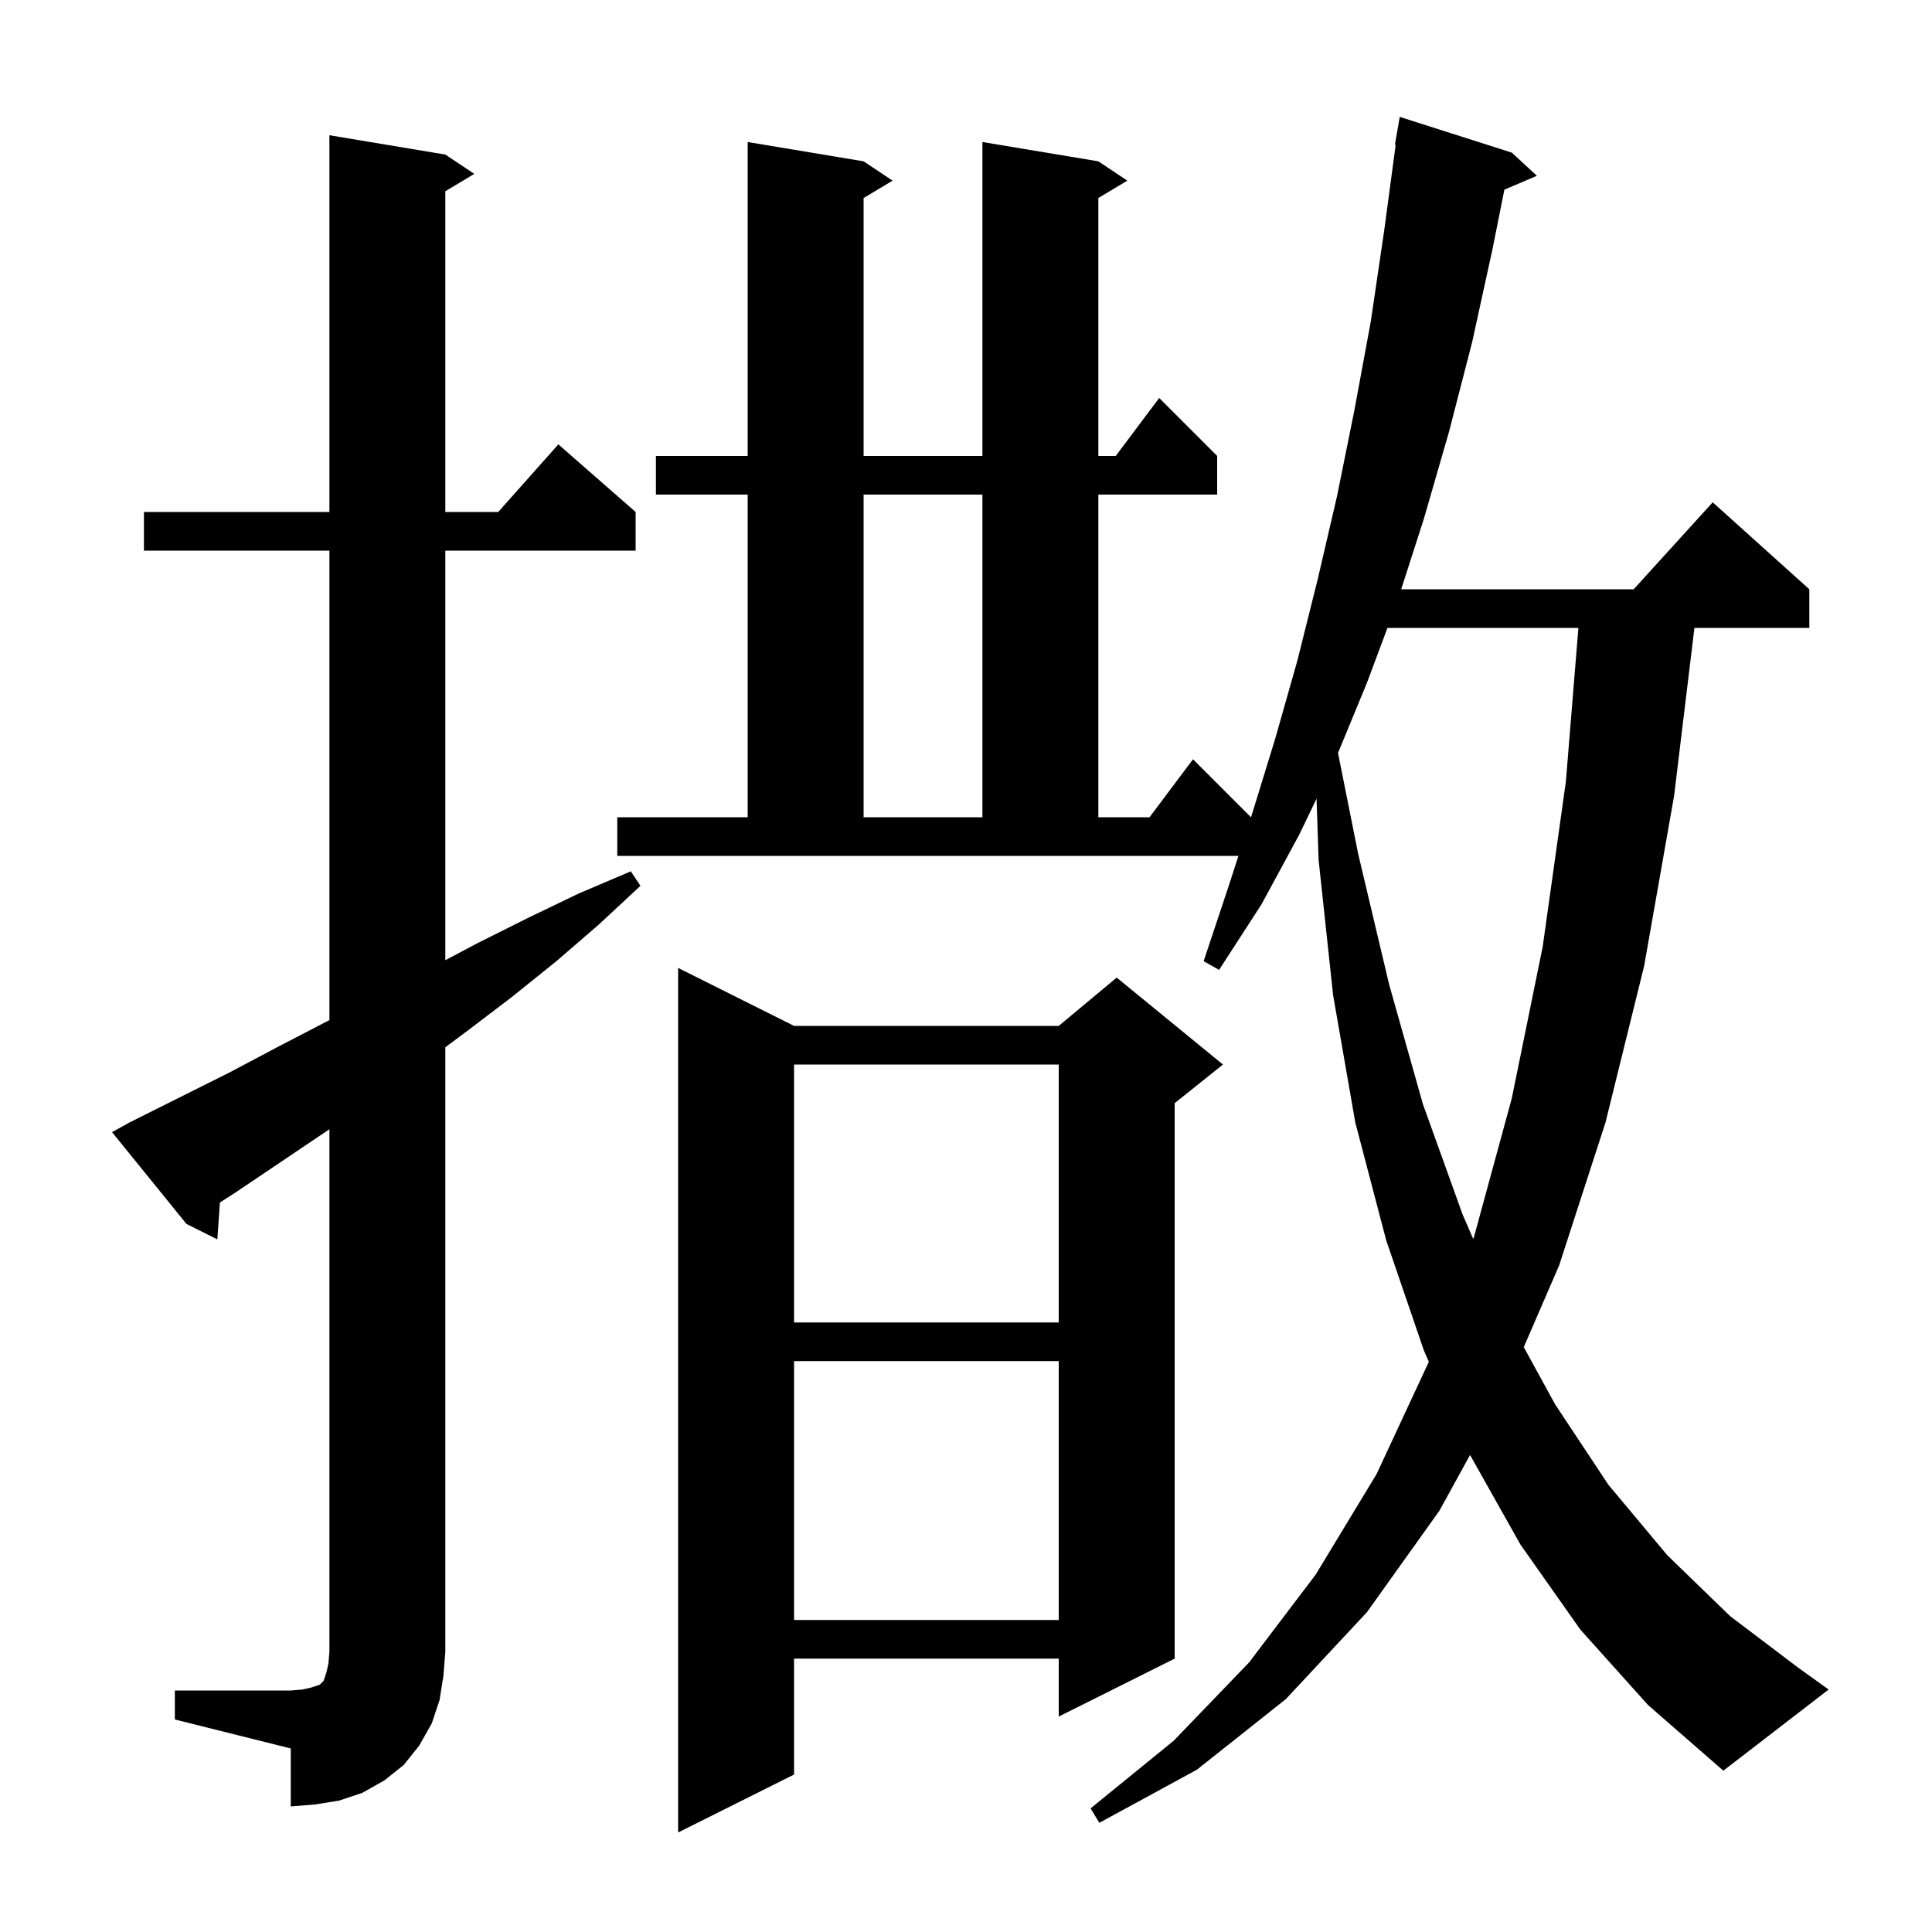 <svg xmlns="http://www.w3.org/2000/svg" xmlns:xlink="http://www.w3.org/1999/xlink" version="1.1" baseProfile="full" viewBox="0 0 200 200" width="200" height="200"><g fill="currentColor"><path d="M 82.2 106.2 L 109.6 106.2 L 115.6 101.2 L 126.6 110.2 L 121.6 114.2 L 121.6 171.7 L 109.6 177.7 L 109.6 171.7 L 82.2 171.7 L 82.2 183.7 L 70.2 189.7 L 70.2 100.2 Z M 163.6 168.7 L 157.4 159.9 L 152.179 150.619 L 149.0 156.4 L 141.5 166.9 L 133.1 175.9 L 123.9 183.2 L 113.8 188.7 L 112.9 187.2 L 121.5 180.2 L 129.3 172.1 L 136.2 163.0 L 142.5 152.6 L 147.9 141.0 L 147.912 140.968 L 147.4 139.8 L 143.5 128.4 L 140.3 116.2 L 138.0 103.0 L 136.5 89.0 L 136.289 82.676 L 134.5 86.4 L 130.6 93.6 L 126.2 100.4 L 124.6 99.5 L 127.1 92.0 L 128.204 88.6 L 63.9 88.6 L 63.9 84.6 L 77.4 84.6 L 77.4 51.2 L 67.9 51.2 L 67.9 47.2 L 77.4 47.2 L 77.4 14.7 L 89.4 16.7 L 92.4 18.7 L 89.4 20.5 L 89.4 47.2 L 101.7 47.2 L 101.7 14.7 L 113.7 16.7 L 116.7 18.7 L 113.7 20.5 L 113.7 47.2 L 115.5 47.2 L 120.0 41.2 L 126.0 47.2 L 126.0 51.2 L 113.7 51.2 L 113.7 84.6 L 119.0 84.6 L 123.5 78.6 L 129.5 84.6 L 129.5 84.608 L 129.6 84.3 L 132.0 76.5 L 134.3 68.4 L 136.4 60.0 L 138.4 51.4 L 140.2 42.5 L 141.9 33.3 L 143.3 23.8 L 144.479 15.005 L 144.4 15.0 L 144.9 12.1 L 156.5 15.8 L 159.1 18.2 L 155.733 19.634 L 154.5 25.8 L 152.4 35.4 L 150.0 44.7 L 147.4 53.7 L 145.051 61.0 L 169.118 61.0 L 177.3 52.0 L 187.3 61.0 L 187.3 65.0 L 175.406 65.0 L 173.3 82.4 L 170.2 100.0 L 166.2 116.2 L 161.4 131.0 L 157.74 139.456 L 161.0 145.4 L 166.5 153.7 L 172.6 161.0 L 179.1 167.3 L 186.1 172.6 L 189.3 174.9 L 178.4 183.3 L 170.6 176.5 Z M 18.1 175.0 L 30.1 175.0 L 31.3 174.9 L 32.2 174.7 L 33.1 174.4 L 33.5 174.0 L 33.8 173.1 L 34.0 172.2 L 34.1 171.0 L 34.1 116.9 L 24.3 123.5 L 22.765 124.482 L 22.5 128.3 L 19.3 126.7 L 11.6 117.2 L 13.4 116.2 L 23.8 111.0 L 28.9 108.3 L 34.1 105.6 L 34.1 57.0 L 14.9 57.0 L 14.9 53.0 L 34.1 53.0 L 34.1 14.0 L 46.1 16.0 L 49.1 18.0 L 46.1 19.8 L 46.1 53.0 L 51.578 53.0 L 57.8 46.0 L 65.8 53.0 L 65.8 57.0 L 46.1 57.0 L 46.1 99.4 L 49.5 97.6 L 54.7 95.0 L 59.9 92.5 L 65.3 90.2 L 66.3 91.7 L 62.0 95.7 L 57.6 99.5 L 53.0 103.2 L 48.4 106.7 L 46.1 108.413 L 46.1 171.0 L 45.9 173.5 L 45.5 176.0 L 44.7 178.4 L 43.4 180.7 L 41.8 182.7 L 39.8 184.3 L 37.5 185.6 L 35.1 186.4 L 32.6 186.8 L 30.1 187.0 L 30.1 181.0 L 18.1 178.0 Z M 82.2 140.9 L 82.2 167.7 L 109.6 167.7 L 109.6 140.9 Z M 82.2 110.2 L 82.2 136.9 L 109.6 136.9 L 109.6 110.2 Z M 143.629 65.0 L 141.5 70.7 L 138.51 77.949 L 140.6 88.4 L 143.8 101.9 L 147.3 114.3 L 151.4 125.7 L 152.507 128.258 L 152.6 128.0 L 156.5 113.7 L 159.7 98.0 L 162.1 80.9 L 163.396 65.0 Z M 89.4 51.2 L 89.4 84.6 L 101.7 84.6 L 101.7 51.2 Z "/></g></svg>